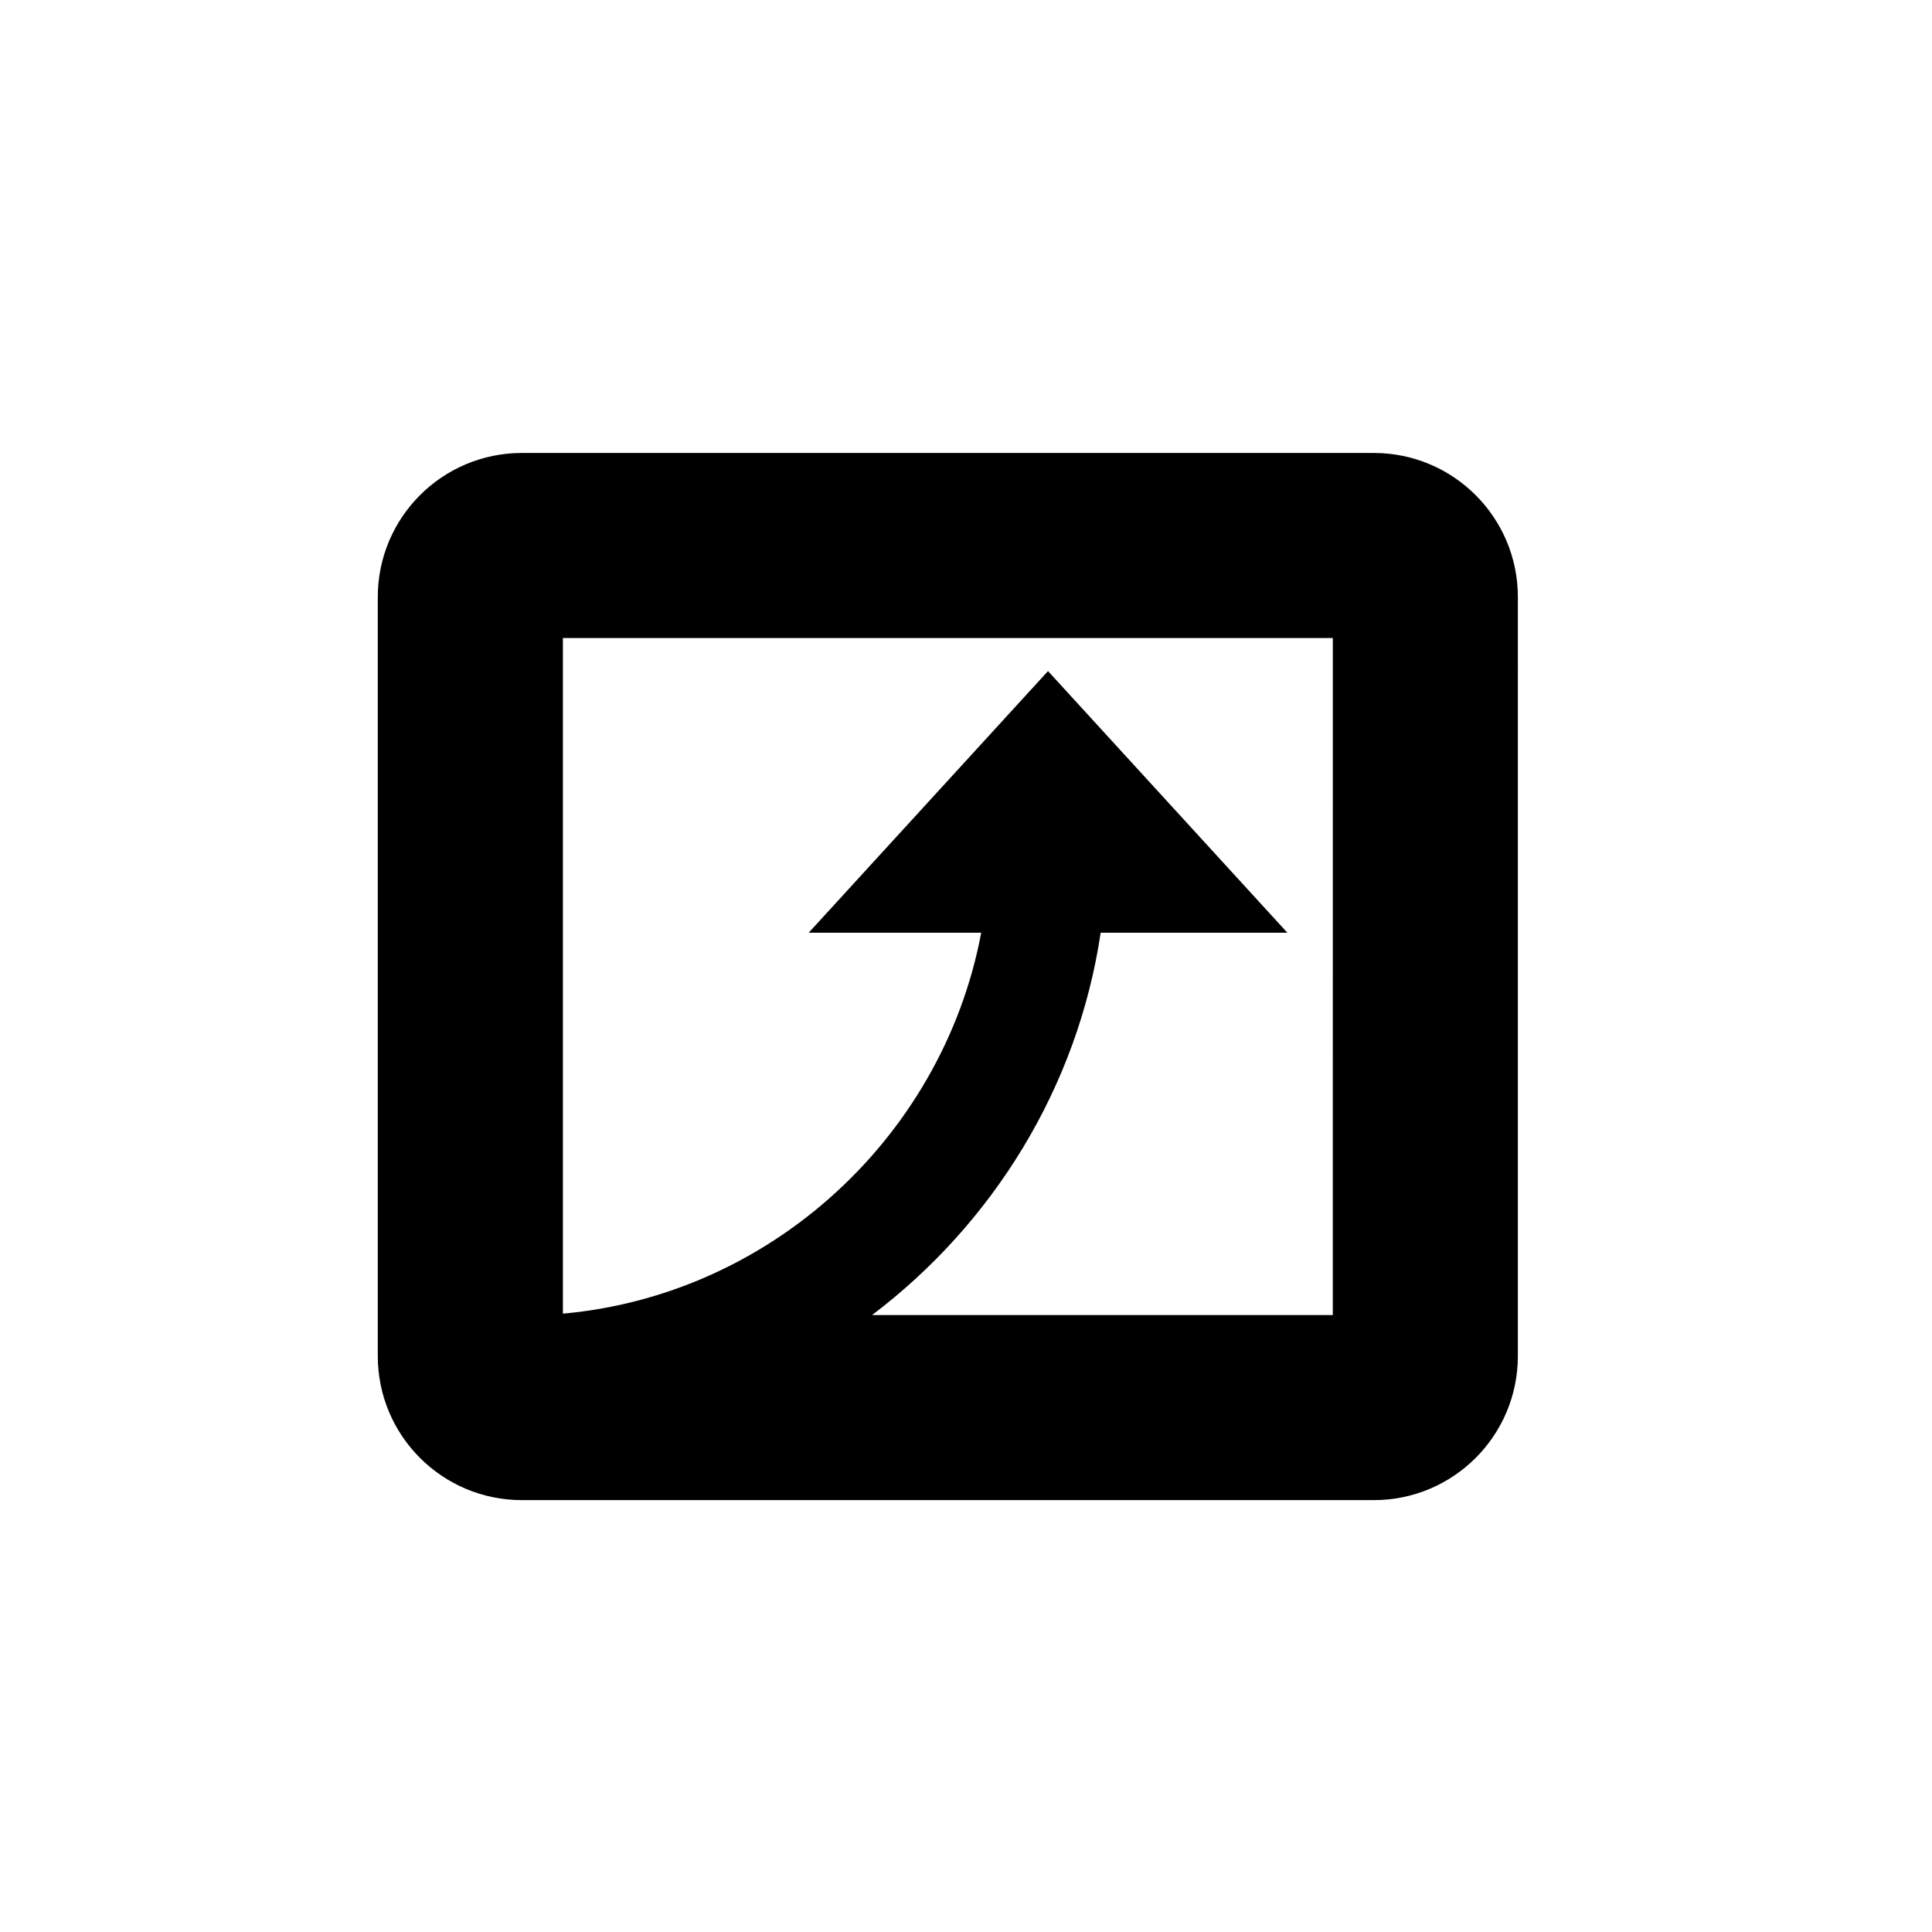 <?xml version="1.0" encoding="UTF-8"?>
<!-- Uploaded to: SVG Repo, www.svgrepo.com, Generator: SVG Repo Mixer Tools -->
<svg fill="#000000" width="800px" height="800px" version="1.1" viewBox="144 144 512 512" xmlns="http://www.w3.org/2000/svg">
 <path d="m508.06 264.04h-225.75c-21.094 0-38.191 17.094-38.191 38.191v201.13c0 21.098 17.098 38.188 38.191 38.188h225.75c21.098 0 38.188-17.094 38.188-38.188l0.004-201.13c0-21.098-17.094-38.191-38.191-38.191zm-10.855 228.46h-122.1c31.957-24.156 54.465-60.281 60.586-101.32h49.477l-63.434-69.336-63.426 69.34h45.723c-10.426 55.438-58.355 98.633-116.18 101.31h5.32v-179.41h204.04z"/>
</svg>